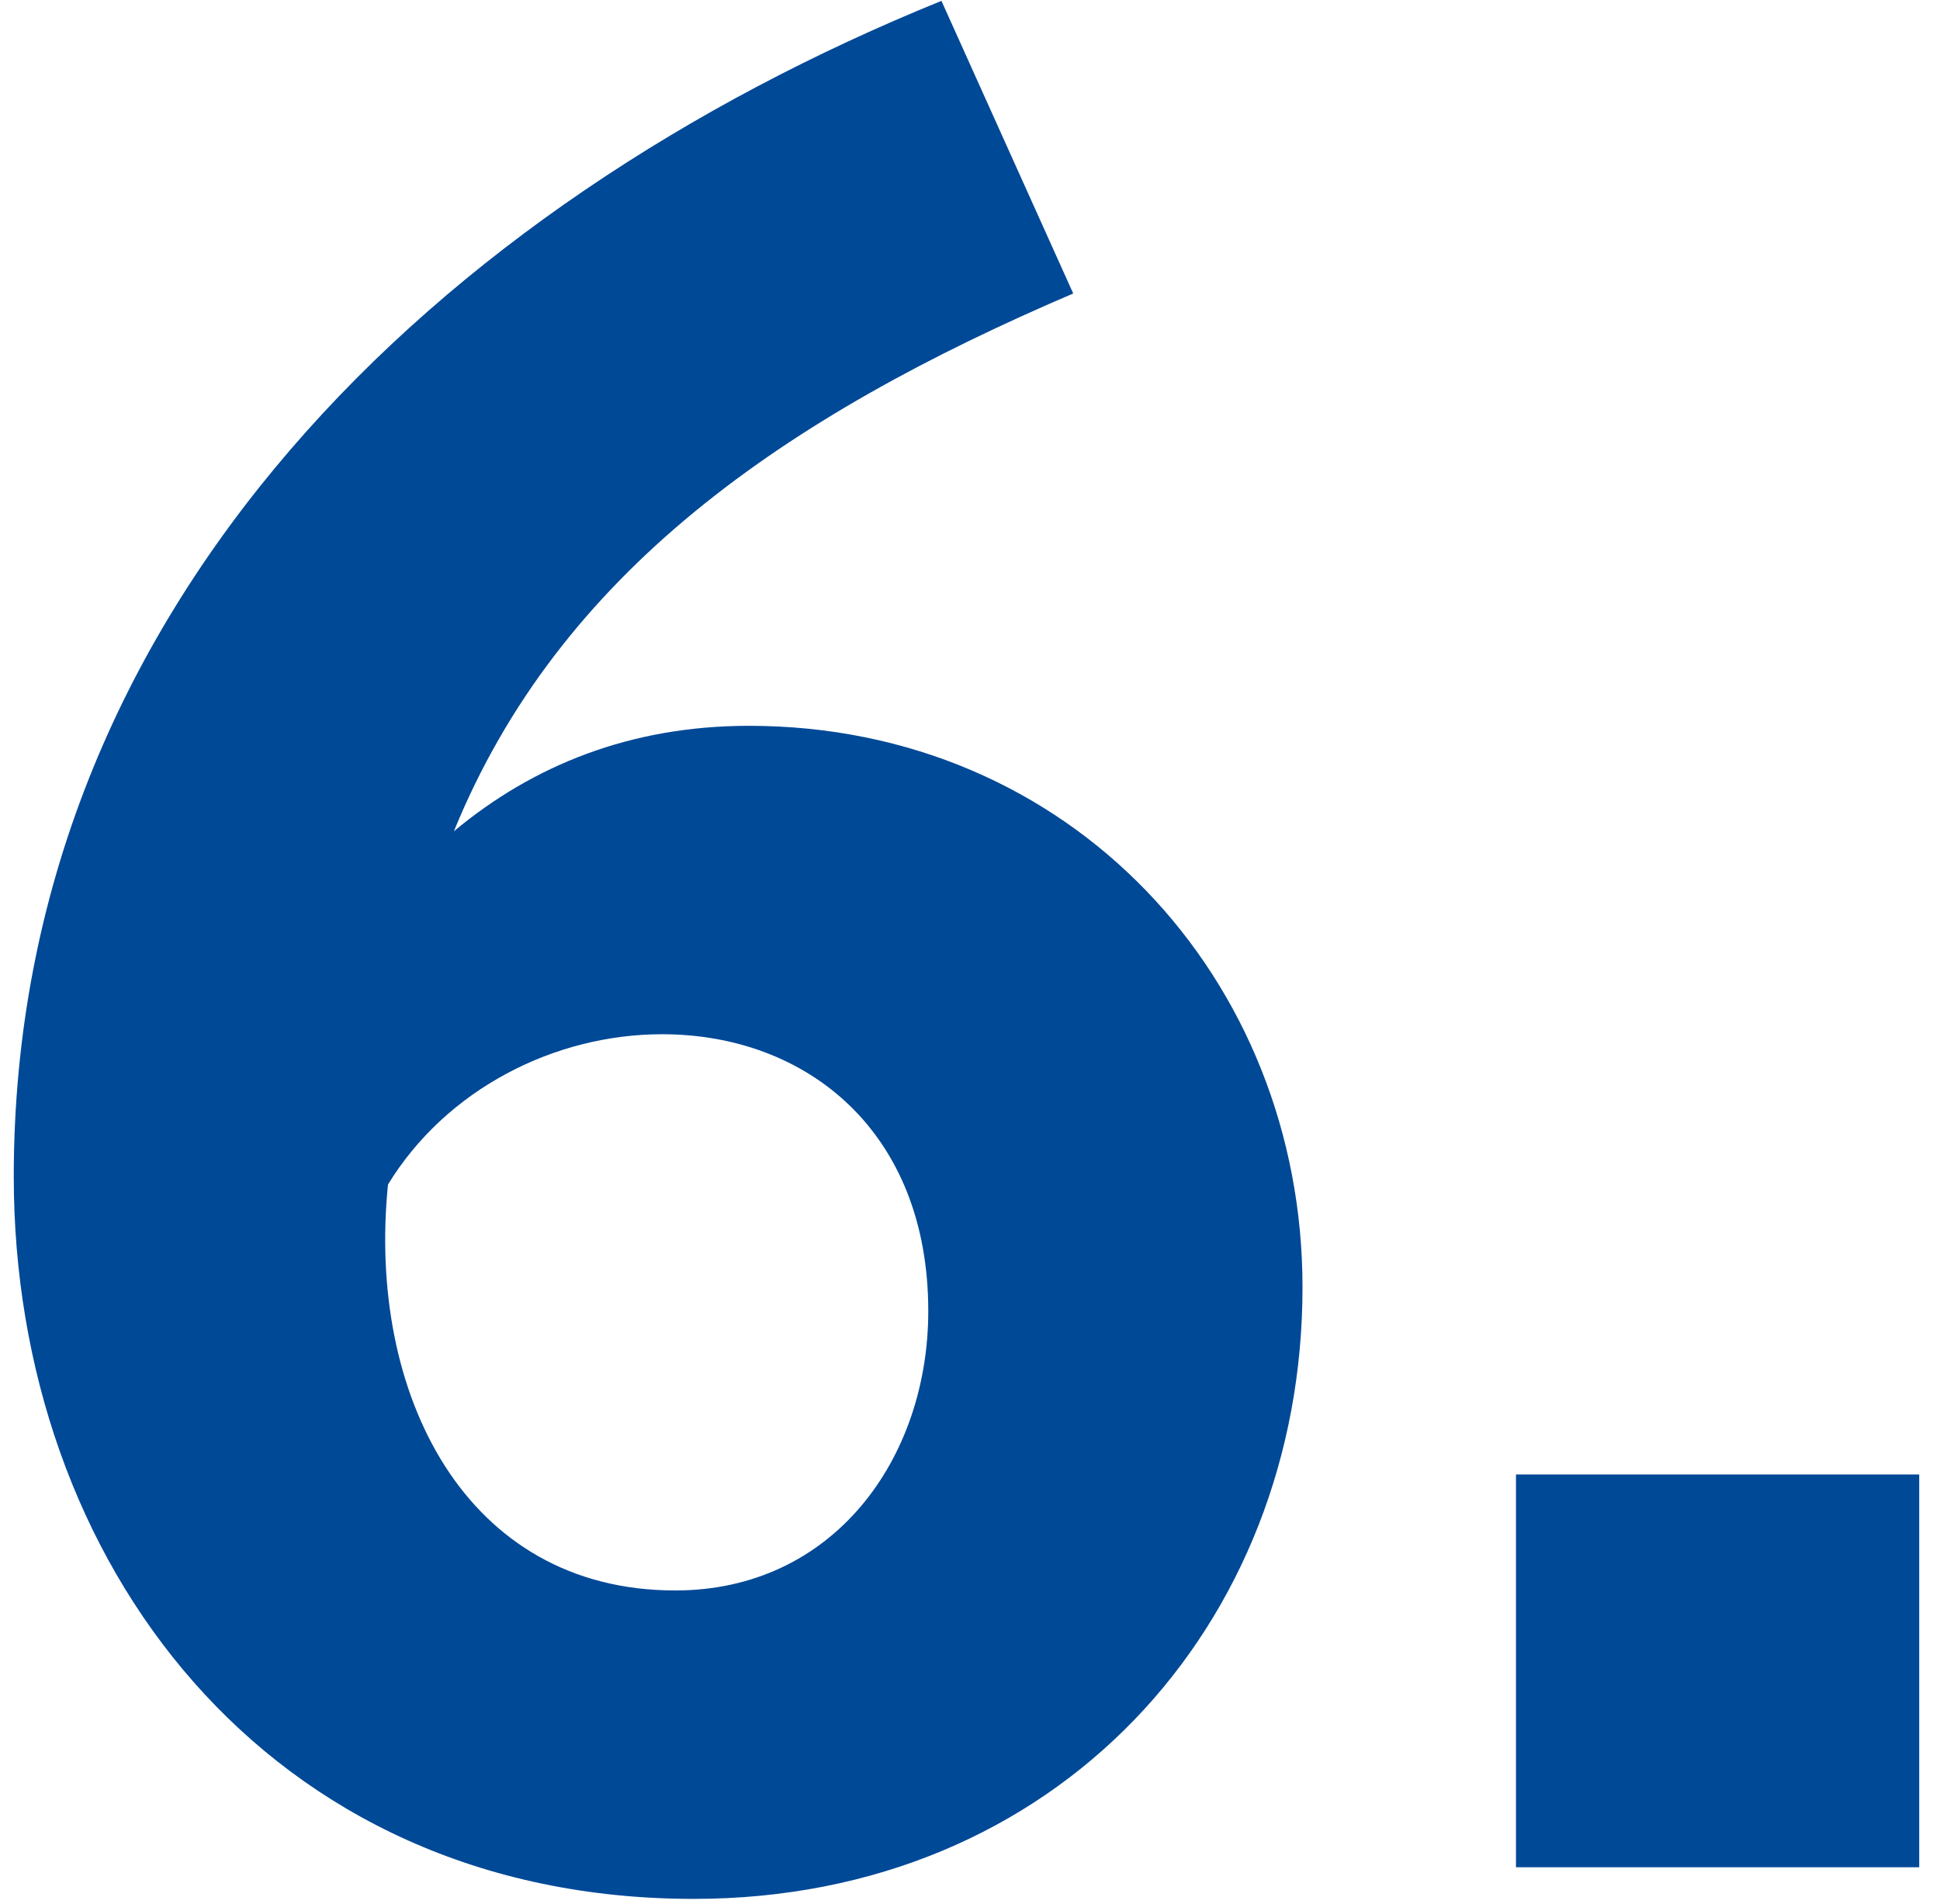 <svg width="53" height="52" xmlns="http://www.w3.org/2000/svg"><path d="M25.72.024l3.6 7.992C21.4 11.4 15.28 15.648 12.4 22.704c2.16-1.8 4.824-2.88 8.064-2.88 8.784 0 15.12 6.912 15.12 15.336 0 9.216-6.696 16.704-16.632 16.704C7.288 51.864.376 42.648.376 32.136.376 16.512 12.04 5.568 25.72.024zM10.6 32.352c-.576 5.688 2.088 11.088 7.848 11.088 4.32 0 6.912-3.6 6.912-7.632 0-4.896-3.312-7.56-7.272-7.56-2.952 0-5.904 1.512-7.488 4.104zM52.432 51H41.416V40.272h11.016V51z" fill="#004997" fill-rule="evenodd"/></svg>